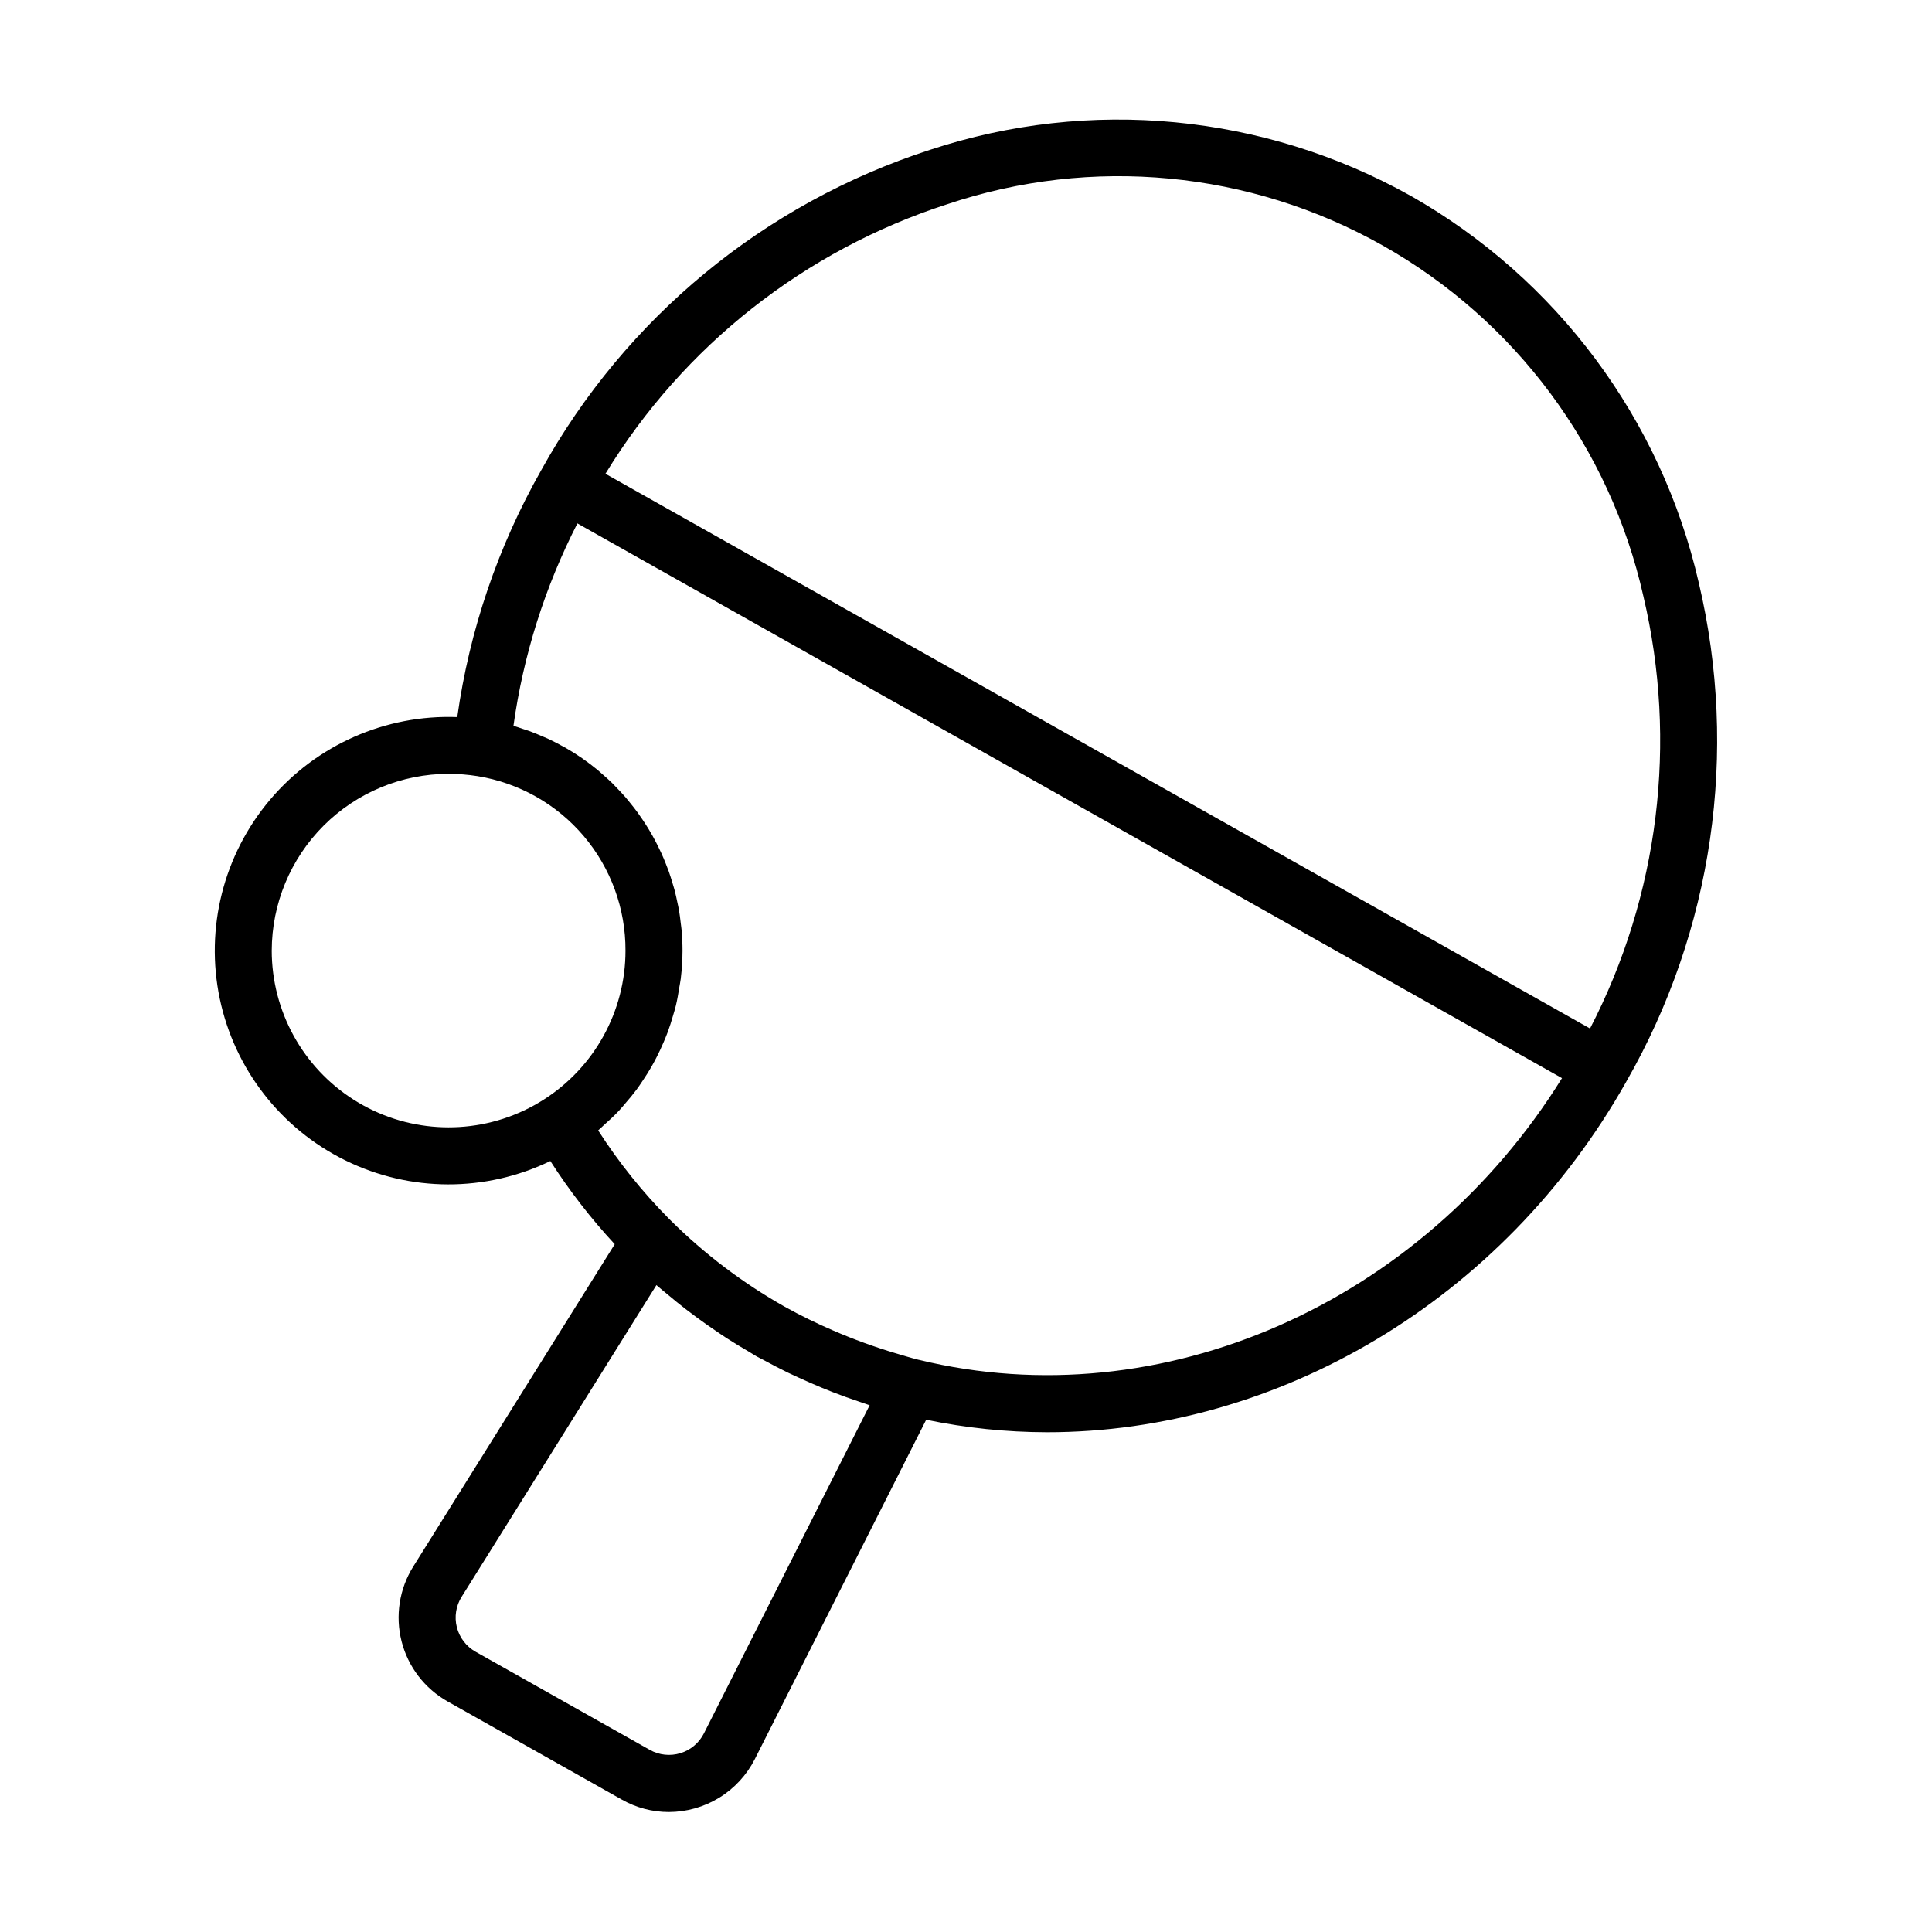 <?xml version="1.0" encoding="UTF-8"?>
<!-- Uploaded to: ICON Repo, www.iconrepo.com, Generator: ICON Repo Mixer Tools -->
<svg fill="#000000" width="800px" height="800px" version="1.1" viewBox="144 144 512 512" xmlns="http://www.w3.org/2000/svg">
 <path d="m517.82 195.88c-38.859-21.723-85.047-26.141-127.32-12.184-43.898 14.188-80.754 44.555-103.08 84.93-11.465 20.207-19.012 42.402-22.242 65.41-19.051-0.715-37.371 7.387-49.66 21.957-12.293 14.574-17.191 33.992-13.281 52.652 3.914 18.66 16.199 34.477 33.312 42.883 17.109 8.406 37.141 8.465 54.301 0.156 5.023 7.84 10.73 15.215 17.059 22.043l-53.398 85.434c-3.691 5.906-4.805 13.062-3.09 19.809 1.719 6.746 6.117 12.5 12.18 15.922l46.176 26.016c3.793 2.156 8.082 3.293 12.445 3.297 4.731-0.008 9.363-1.32 13.391-3.797 4.027-2.477 7.289-6.019 9.43-10.234l45.406-89.926c10.531 2.184 21.262 3.293 32.02 3.316 61.176 0 120.83-34.879 153.5-92.895v-0.004c22.957-40.031 29.832-87.297 19.227-132.21-9.945-43.391-37.66-80.609-76.375-102.58zm-301.8 200.06h-0.004c0.016-12.426 4.961-24.34 13.746-33.129 8.789-8.785 20.703-13.727 33.129-13.738 2.562 0.008 5.121 0.211 7.656 0.613 10.973 1.773 20.957 7.406 28.148 15.887 7.188 8.48 11.113 19.25 11.066 30.367 0 1.973-0.125 3.945-0.371 5.906-2.039 15.898-12.062 29.656-26.574 36.469-14.512 6.812-31.496 5.738-45.031-2.848-13.539-8.59-21.75-23.496-21.77-39.527zm114.54 207.4c-1.273 2.535-3.527 4.441-6.242 5.273-2.711 0.828-5.644 0.516-8.121-0.875l-46.176-26.016h0.004c-2.469-1.398-4.262-3.742-4.957-6.492-0.695-2.75-0.238-5.664 1.27-8.066l51.617-82.594c0.094 0.082 0.195 0.16 0.289 0.242 0.883 0.773 1.801 1.5 2.699 2.254 1.551 1.301 3.117 2.582 4.715 3.82 1.027 0.797 2.07 1.57 3.117 2.34 1.559 1.145 3.137 2.258 4.738 3.34 1.051 0.715 2.098 1.438 3.164 2.125 1.938 1.25 3.91 2.434 5.902 3.594 0.656 0.383 1.285 0.812 1.949 1.188 0.645 0.363 1.328 0.672 1.98 1.027 2.062 1.125 4.144 2.215 6.262 3.246 0.992 0.48 1.996 0.93 3 1.391 1.996 0.918 4.008 1.797 6.039 2.637 0.945 0.387 1.891 0.773 2.848 1.145 2.352 0.914 4.727 1.77 7.129 2.566 0.664 0.223 1.312 0.465 1.98 0.68 0.234 0.074 0.465 0.164 0.699 0.238zm56.996-98.949-0.383-0.098c-1.938-0.484-3.836-1.082-5.746-1.645v0.004c-5.641-1.676-11.176-3.688-16.574-6.031-4.414-1.895-8.727-4.008-12.922-6.344-11.043-6.234-21.203-13.922-30.203-22.859l-0.48-0.477c-7.043-7.109-13.32-14.945-18.727-23.371 0.07-0.059 0.129-0.125 0.199-0.184 0.453-0.379 0.848-0.805 1.289-1.195 1.391-1.234 2.754-2.492 4.019-3.836 0.605-0.645 1.152-1.328 1.73-1.996 1.012-1.168 2-2.344 2.918-3.578 0.574-0.773 1.102-1.578 1.641-2.379 0.812-1.207 1.59-2.43 2.312-3.688 0.492-0.859 0.957-1.727 1.41-2.609 0.656-1.281 1.258-2.582 1.824-3.91 0.387-0.906 0.766-1.809 1.109-2.731 0.516-1.391 0.953-2.805 1.367-4.234 0.262-0.902 0.547-1.793 0.766-2.707 0.383-1.586 0.656-3.203 0.914-4.824 0.125-0.793 0.301-1.574 0.398-2.375l-0.004 0.004c0.297-2.453 0.453-4.922 0.461-7.391 0-1.836-0.09-3.652-0.242-5.449-0.051-0.594-0.148-1.176-0.219-1.766-0.137-1.195-0.277-2.387-0.48-3.559-0.121-0.688-0.281-1.363-0.426-2.043-0.219-1.055-0.438-2.106-0.711-3.137-0.188-0.711-0.41-1.402-0.621-2.106-0.297-0.98-0.598-1.957-0.938-2.918-0.25-0.699-0.523-1.387-0.797-2.074-0.371-0.934-0.754-1.855-1.168-2.766-0.309-0.676-0.629-1.34-0.961-2-0.445-0.891-0.91-1.773-1.395-2.641-0.359-0.637-0.723-1.27-1.105-1.891-0.523-0.863-1.074-1.703-1.641-2.539-0.398-0.586-0.793-1.172-1.211-1.742-0.617-0.844-1.262-1.66-1.922-2.473-0.422-0.52-0.832-1.043-1.27-1.547-0.727-0.84-1.488-1.641-2.258-2.438-0.418-0.434-0.824-0.883-1.258-1.305-0.895-0.875-1.832-1.703-2.777-2.519-0.352-0.305-0.684-0.625-1.039-0.918-1.309-1.082-2.664-2.109-4.062-3.086l-0.051-0.039c-1.465-1.016-2.977-1.969-4.535-2.856-0.121-0.07-0.25-0.129-0.375-0.195-1.395-0.785-2.82-1.516-4.281-2.199-0.438-0.203-0.895-0.371-1.336-0.566-1.164-0.508-2.34-1-3.543-1.438-0.59-0.215-1.195-0.395-1.793-0.59-0.797-0.262-1.574-0.555-2.387-0.789v-0.004c2.609-18.699 8.336-36.828 16.945-53.633l260.93 147.01c-37.133 59.754-106.11 90.277-170.39 74.664zm177.82-87.828-260.93-147.01c20.688-33.898 52.848-59.25 90.637-71.453 38.254-12.844 80.16-8.867 115.32 10.938 35.156 19.809 60.27 53.59 69.109 92.965 9.133 38.648 4.121 79.293-14.137 114.56z"/>
</svg>